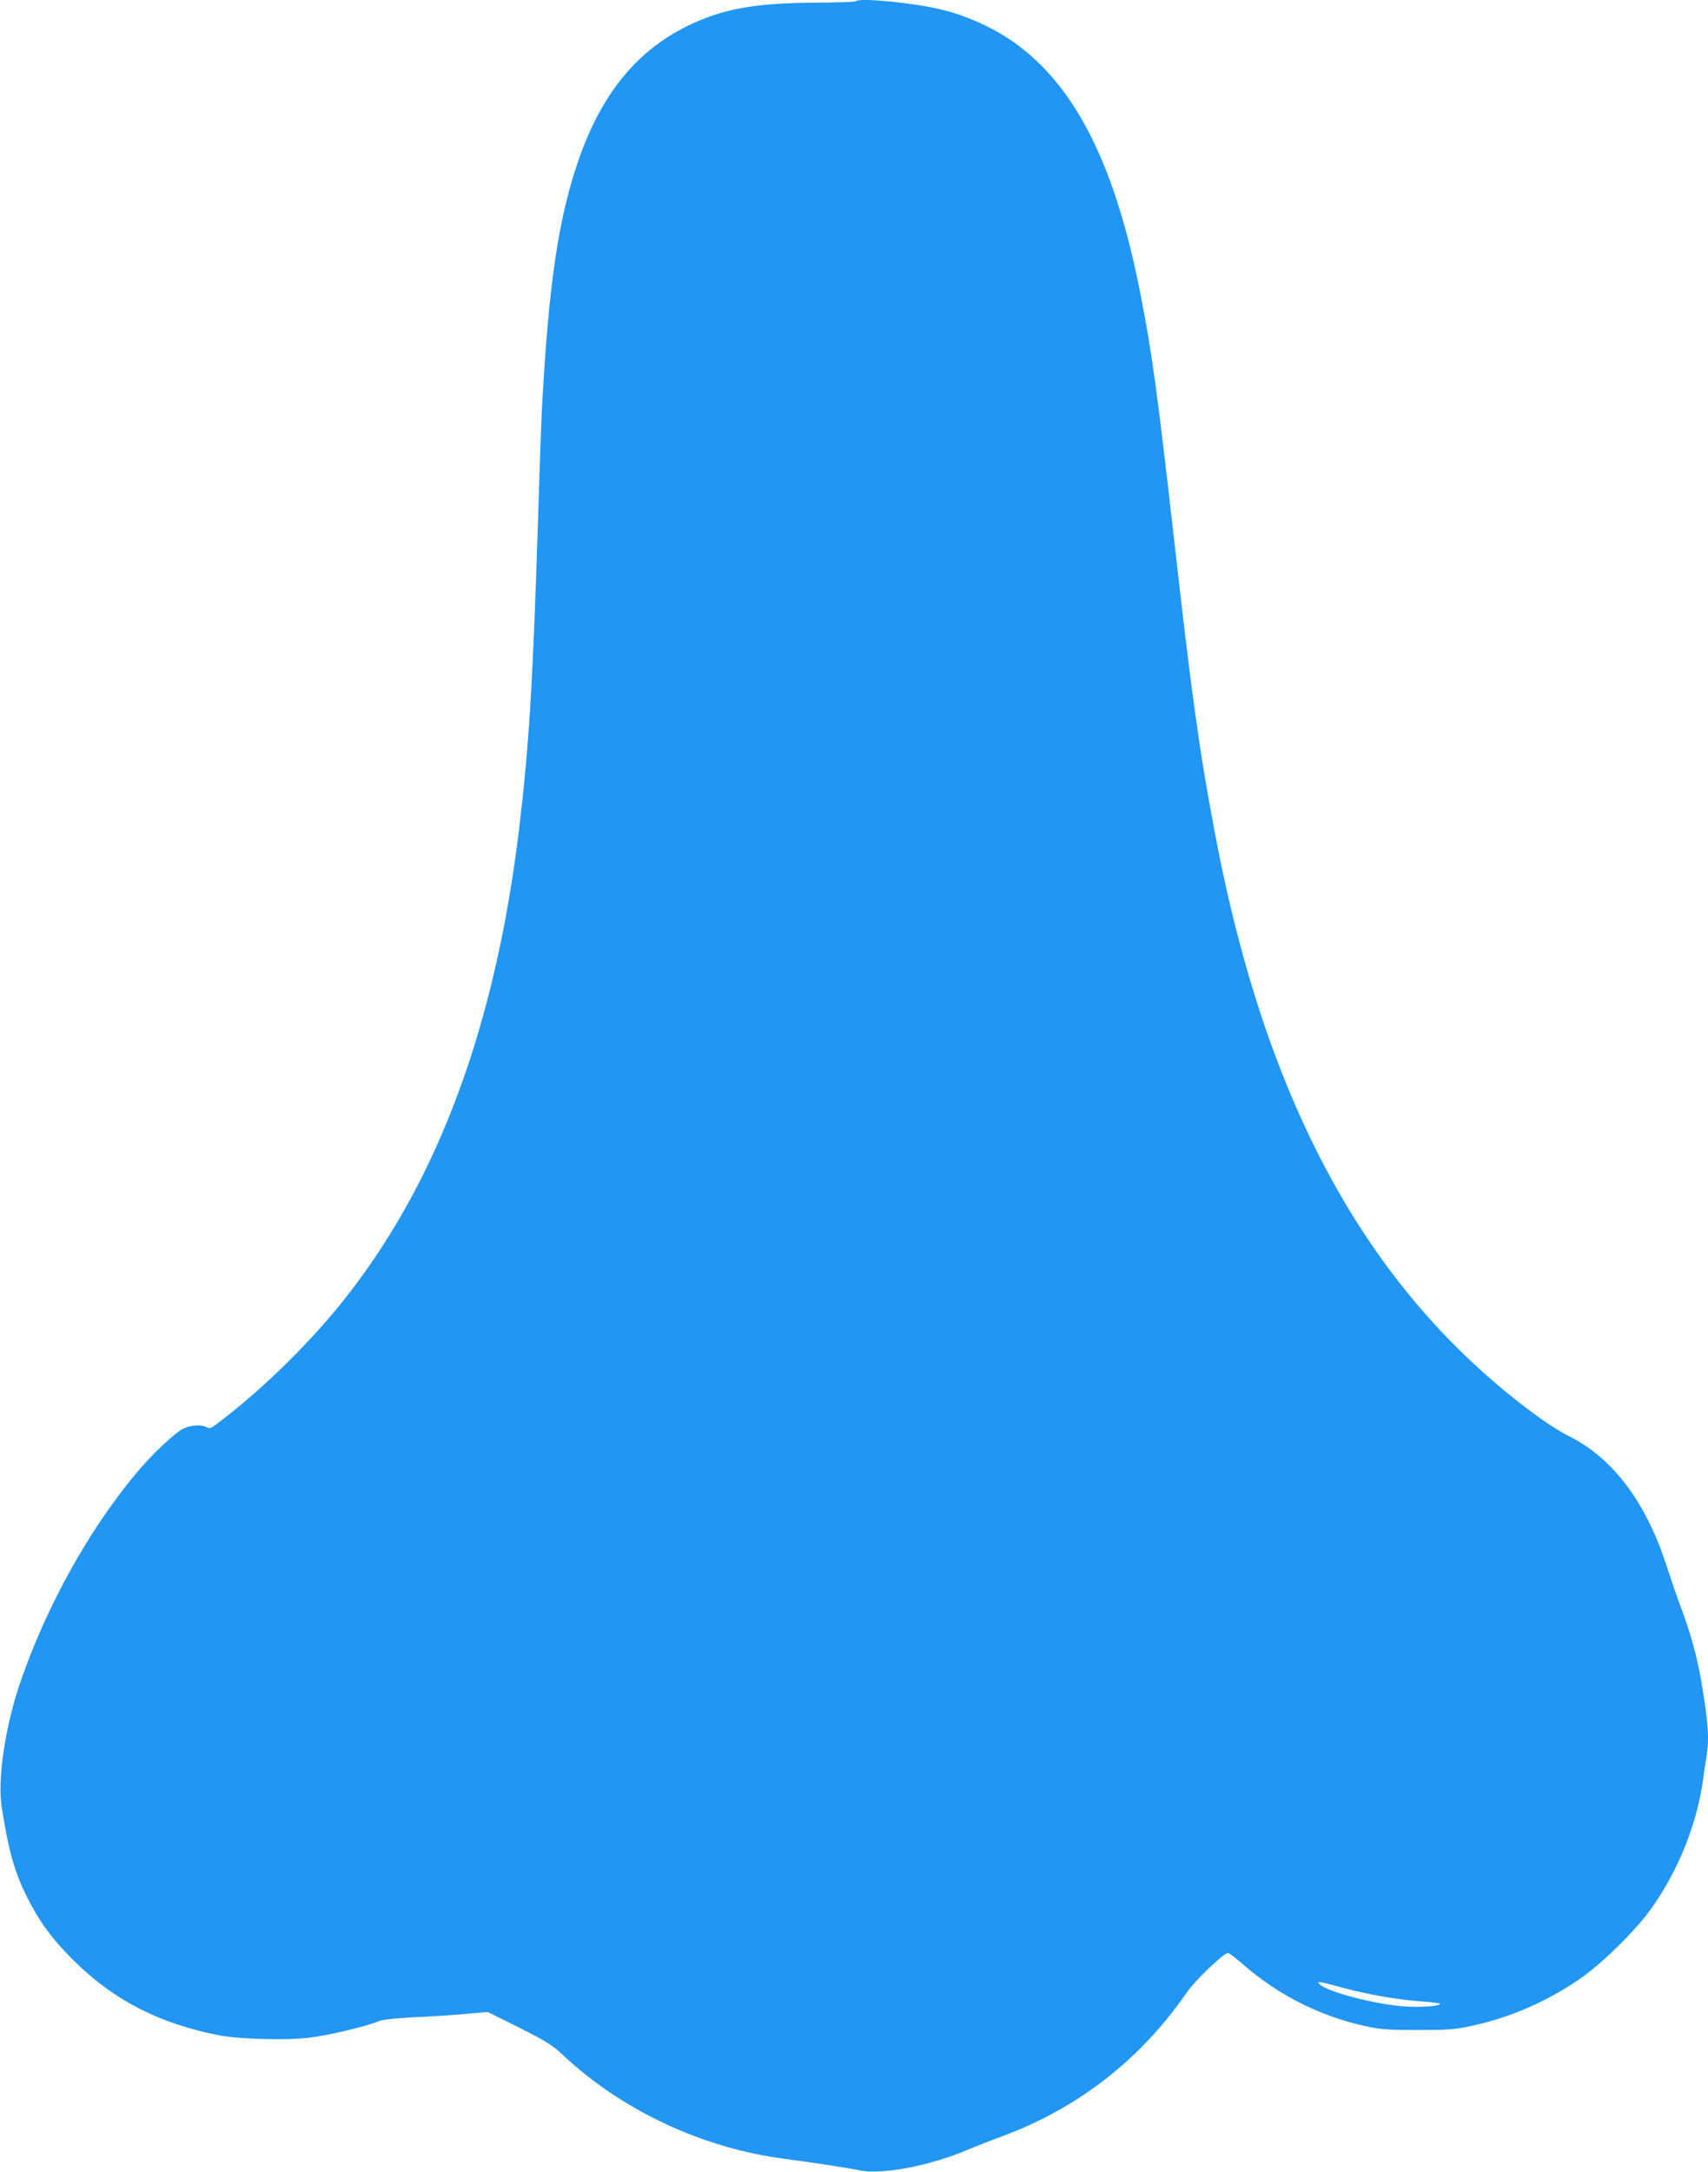 <?xml version="1.0" standalone="no"?>
<!DOCTYPE svg PUBLIC "-//W3C//DTD SVG 20010904//EN"
 "http://www.w3.org/TR/2001/REC-SVG-20010904/DTD/svg10.dtd">
<svg version="1.0" xmlns="http://www.w3.org/2000/svg"
 width="1007pt" height="1280pt" viewBox="0 0 1007 1280"
 preserveAspectRatio="xMidYMid meet">
<g transform="translate(0,1280) scale(0.1,-0.1)"
fill="#2196f3" stroke="none">
<path d="M5046 12793 c-4 -5 -114 -8 -244 -9 -358 -2 -547 -37 -757 -141 -299
-150 -504 -405 -638 -798 -117 -342 -173 -732 -212 -1455 -3 -58 -15 -382 -25
-720 -30 -922 -52 -1276 -110 -1760 -139 -1145 -468 -2044 -1004 -2735 -211
-273 -508 -565 -780 -769 -32 -24 -42 -27 -57 -18 -29 18 -96 14 -140 -9 -51
-25 -190 -158 -278 -264 -282 -339 -530 -788 -683 -1235 -87 -254 -134 -569
-108 -729 41 -261 74 -378 146 -525 73 -147 149 -252 274 -376 236 -236 507
-376 860 -445 117 -23 394 -31 528 -15 110 12 337 66 407 95 28 12 89 19 215
26 96 4 234 13 306 20 l130 11 185 -92 c155 -78 195 -103 252 -156 350 -331
828 -555 1317 -618 161 -21 383 -55 437 -67 129 -28 412 25 638 121 50 21 142
57 205 80 446 165 817 454 1089 850 47 68 216 230 241 230 6 0 48 -32 93 -71
207 -180 454 -303 720 -361 87 -19 133 -22 307 -22 175 0 220 3 310 23 227 48
441 140 637 273 132 89 339 292 431 423 158 224 265 491 302 750 6 44 15 107
21 141 17 114 12 193 -32 454 -23 133 -64 282 -118 425 -21 55 -59 166 -85
246 -121 375 -317 636 -576 765 -41 20 -115 66 -165 102 -1002 723 -1618 1831
-1924 3462 -91 483 -135 800 -241 1740 -94 829 -129 1089 -196 1427 -149 762
-384 1228 -748 1485 -122 86 -287 160 -432 193 -168 40 -477 69 -498 48z
m2867 -11707 c149 -41 334 -73 475 -82 56 -4 102 -10 102 -14 0 -14 -119 -22
-213 -15 -174 13 -452 86 -496 130 -22 21 -9 19 132 -19z"/>
</g>
</svg>
